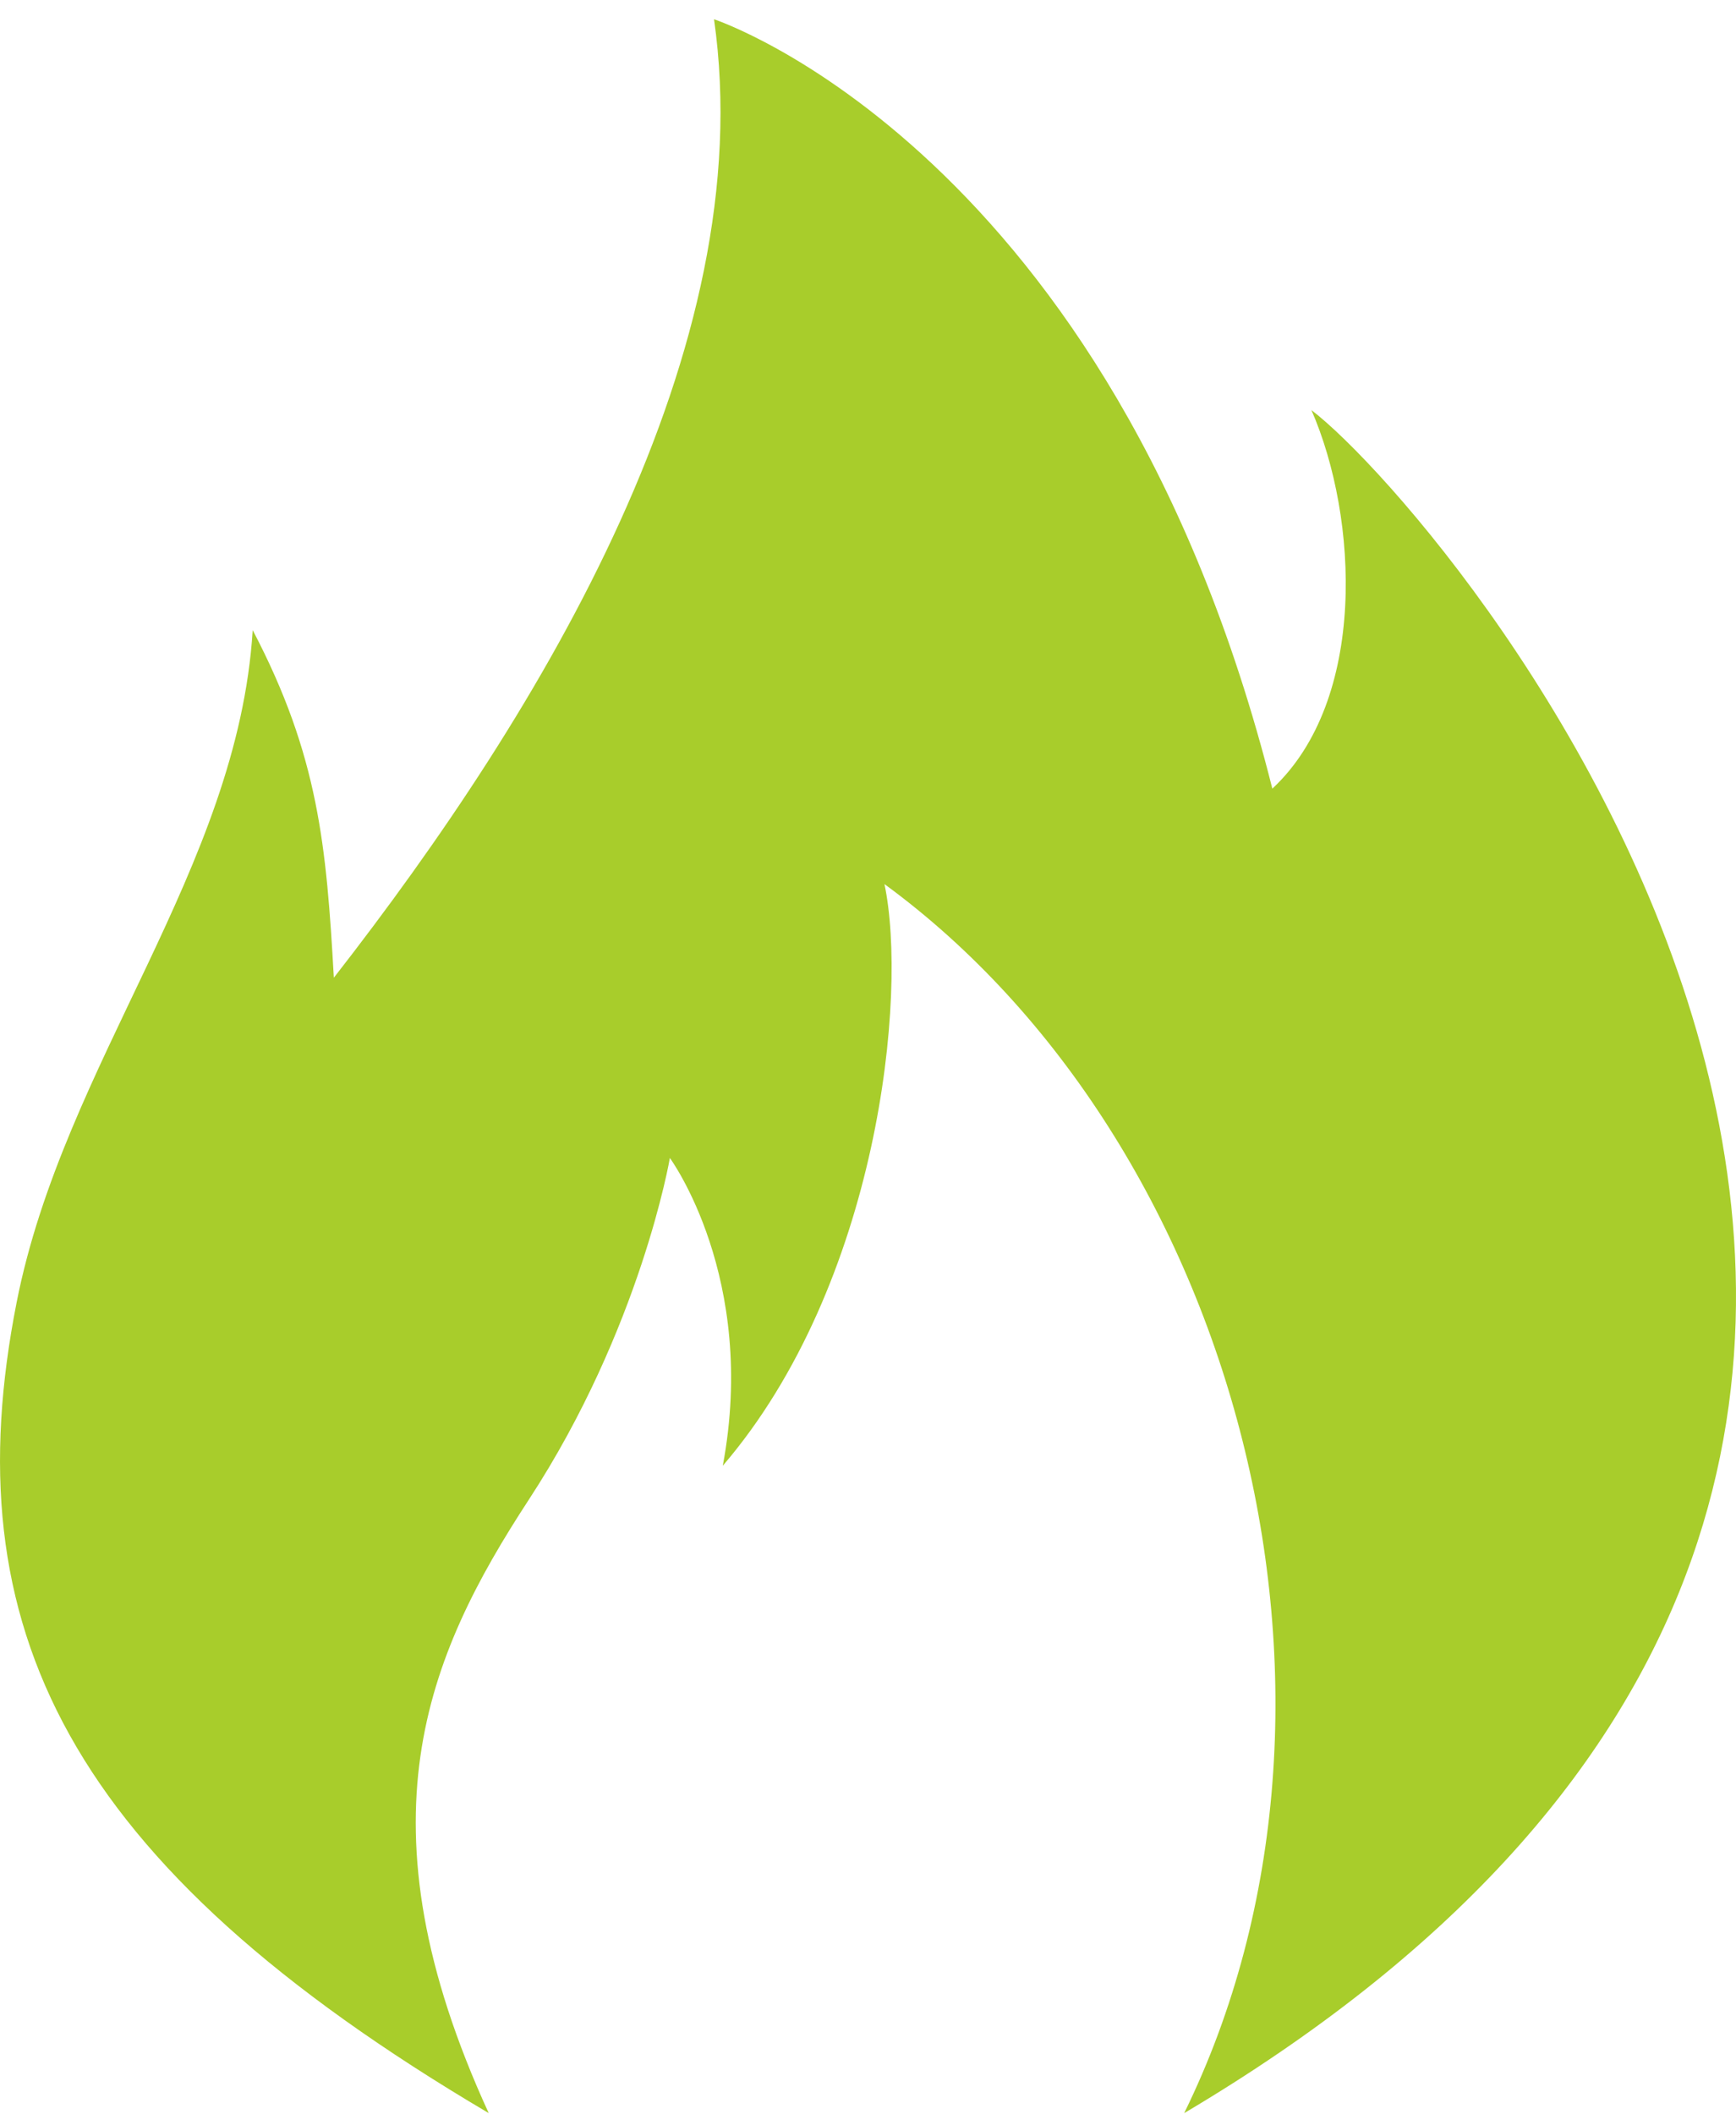<?xml version="1.0" encoding="UTF-8"?>
<svg width="23px" height="28px" viewBox="0 0 23 28" version="1.1" xmlns="http://www.w3.org/2000/svg" xmlns:xlink="http://www.w3.org/1999/xlink">
    <!-- Generator: Sketch 47.1 (45422) - http://www.bohemiancoding.com/sketch -->
    <title>fire</title>
    <desc>Created with Sketch.</desc>
    <defs></defs>
    <g id="Symbols" stroke="none" stroke-width="1" fill="none" fill-rule="evenodd">
        <g id="fire" fill="#A8CD2B">
            <path d="M6.475,27.984 C4.709,24.138 5.65,21.935 7.007,19.859 C8.492,17.586 8.875,15.335 8.875,15.335 C8.875,15.335 10.043,16.925 9.576,19.411 C11.64,17.006 12.029,13.175 11.718,11.708 C16.382,15.12 18.376,22.508 15.689,27.984 C29.979,19.521 19.244,6.858 17.375,5.431 C17.998,6.858 18.116,9.272 16.857,10.444 C14.727,1.988 9.46,0.255 9.46,0.255 C10.083,4.616 7.201,9.385 4.423,12.948 C4.325,11.209 4.221,10.009 3.348,8.345 C3.152,11.504 0.846,14.079 0.221,17.244 C-0.625,21.53 0.855,24.668 6.475,27.984" id="Fill-1"></path>
        </g>
    </g>
</svg>